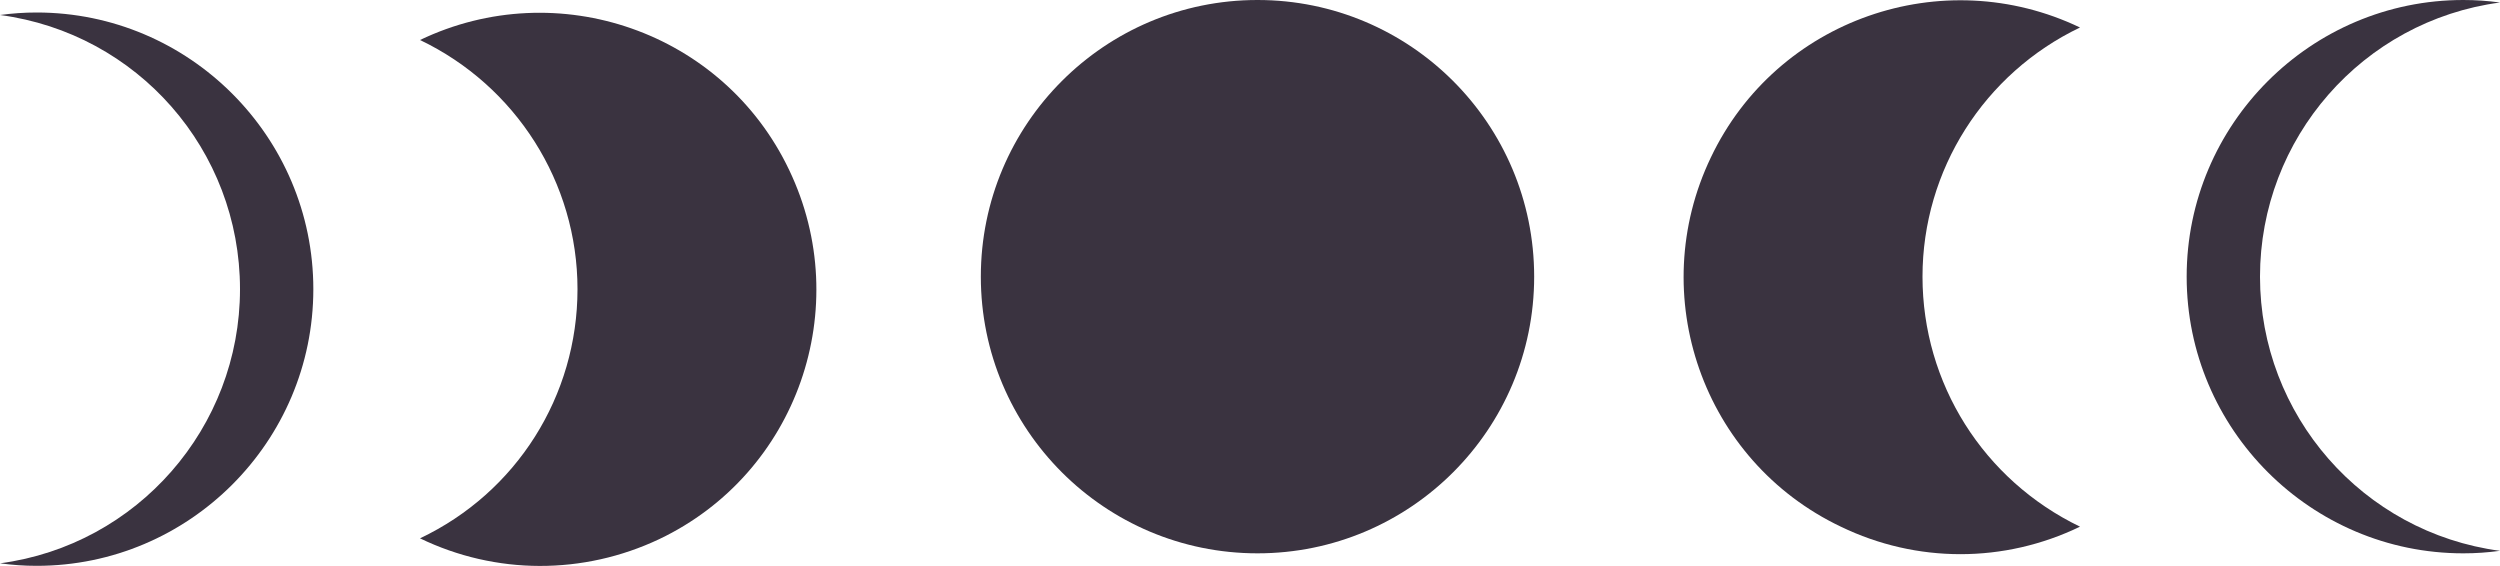 <?xml version="1.0" encoding="utf-8"?>
<!-- Generator: Adobe Illustrator 22.1.0, SVG Export Plug-In . SVG Version: 6.00 Build 0)  -->
<svg version="1.1" id="Capa_1" xmlns="http://www.w3.org/2000/svg" xmlns:xlink="http://www.w3.org/1999/xlink" x="0px" y="0px"
	 viewBox="0 0 300 67.9" style="enable-background:new 0 0 300 67.9;" xml:space="preserve">
<style type="text/css">
	.st0{fill:#3A3340;}
</style>
<g>
	<circle id="Elipse_6" class="st0" cx="150.9" cy="33.2" r="33.2"/>
	<path id="Trazado_6" class="st0" d="M230.7,33.2c0-12.8,7.4-24.4,18.9-29.9c-16.5-7.9-36.4-1-44.3,15.6c-7.9,16.5-1,36.4,15.6,44.3
		c9.1,4.4,19.6,4.4,28.7,0C238,57.6,230.7,46,230.7,33.2z"/>
	<path id="Trazado_7" class="st0" d="M271.2,33.2c0-16.6,12.3-30.7,28.8-32.9c-1.5-0.2-2.9-0.3-4.4-0.3c-18.3,0-33.2,14.9-33.2,33.2
		s14.9,33.2,33.2,33.2l0,0c1.5,0,2.9-0.1,4.4-0.3C283.5,63.9,271.2,49.8,271.2,33.2z"/>
	<path id="Trazado_8" class="st0" d="M69.3,34.7c0-12.8-7.4-24.4-18.9-29.9c16.5-7.9,36.4-1,44.3,15.6c7.9,16.5,1,36.4-15.6,44.3
		C70,69,59.5,69,50.4,64.6C62,59.1,69.3,47.5,69.3,34.7z"/>
	<path id="Trazado_9" class="st0" d="M28.8,34.7C28.8,18,16.5,4,0,1.8c1.5-0.2,2.9-0.3,4.4-0.3c18.3,0,33.2,14.9,33.2,33.2
		S22.7,67.9,4.4,67.9c-1.5,0-2.9-0.1-4.4-0.3C16.5,65.4,28.8,51.3,28.8,34.7z"/>
</g>
</svg>
